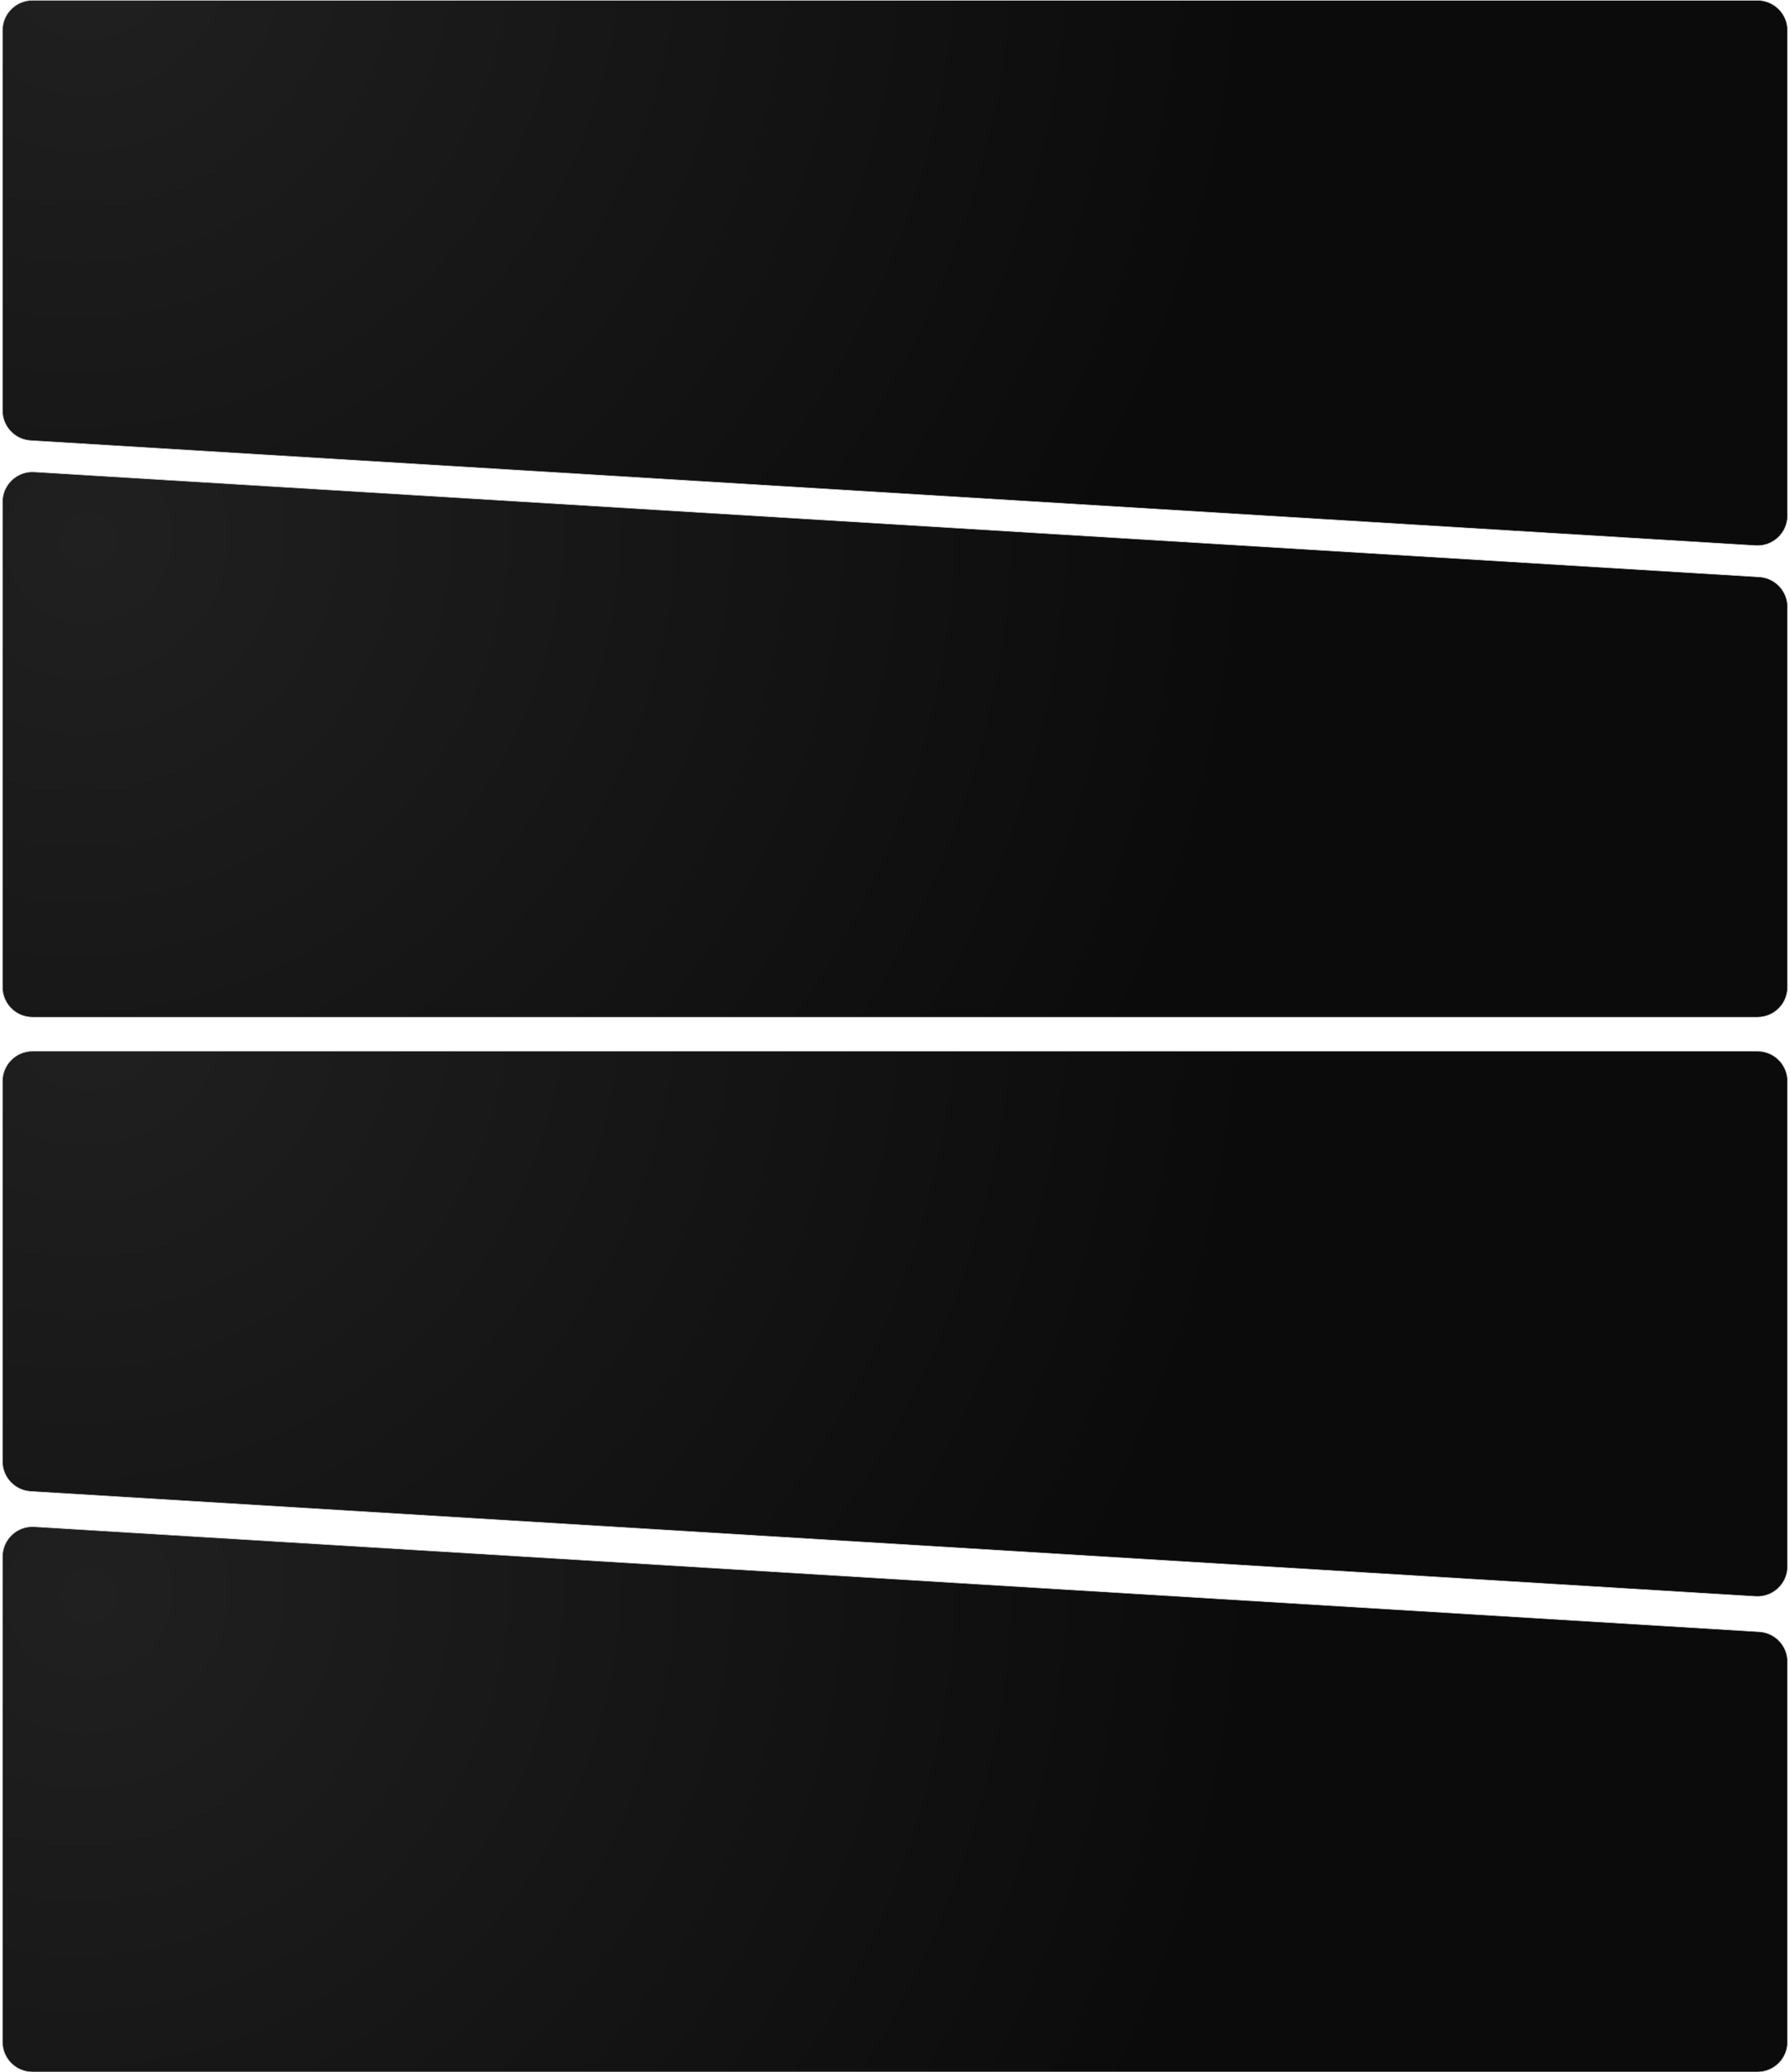 <?xml version="1.0" encoding="UTF-8"?> <svg xmlns="http://www.w3.org/2000/svg" width="305" height="353" viewBox="0 0 305 353" fill="none"> <path d="M5.537 0.052H299.462C302.292 0.052 304.586 2.346 304.586 5.176V87.824C304.586 90.776 302.097 93.118 299.15 92.939L5.226 75.052C2.522 74.887 0.413 72.646 0.413 69.937V5.176C0.413 2.346 2.707 0.052 5.537 0.052Z" fill="url(#paint0_radial_313_8177)" stroke="#D2D2D2" stroke-width="0.104"></path> <path d="M5.537 179.052H299.462C302.292 179.052 304.586 181.346 304.586 184.176V266.824C304.586 269.776 302.097 272.118 299.15 271.939L5.226 254.052C2.522 253.887 0.413 251.646 0.413 248.937V184.176C0.413 181.346 2.707 179.052 5.537 179.052Z" fill="url(#paint1_radial_313_8177)" stroke="#D2D2D2" stroke-width="0.104"></path> <path d="M299.462 173.272H5.537C2.707 173.272 0.413 170.978 0.413 168.148V85.5C0.413 82.548 2.902 80.206 5.849 80.386L299.773 98.272C302.477 98.437 304.586 100.678 304.586 103.387V168.148C304.586 170.978 302.292 173.272 299.462 173.272Z" fill="url(#paint2_radial_313_8177)" stroke="#D2D2D2" stroke-width="0.104"></path> <path d="M299.462 352.948H5.537C2.707 352.948 0.413 350.654 0.413 347.824V265.176C0.413 262.224 2.902 259.882 5.849 260.061L299.773 277.948C302.477 278.113 304.586 280.354 304.586 283.063V347.824C304.586 350.654 302.292 352.948 299.462 352.948Z" fill="url(#paint3_radial_313_8177)" stroke="#D2D2D2" stroke-width="0.104"></path> <defs> <radialGradient id="paint0_radial_313_8177" cx="0" cy="0" r="1" gradientUnits="userSpaceOnUse" gradientTransform="translate(14.854 -7.191) rotate(58.964) scale(196.264 201.31)"> <stop stop-color="#212020"></stop> <stop offset="1" stop-color="#0C0B0B"></stop> </radialGradient> <radialGradient id="paint1_radial_313_8177" cx="0" cy="0" r="1" gradientUnits="userSpaceOnUse" gradientTransform="translate(14.854 171.809) rotate(58.964) scale(196.264 201.31)"> <stop stop-color="#212020"></stop> <stop offset="1" stop-color="#0C0B0B"></stop> </radialGradient> <radialGradient id="paint2_radial_313_8177" cx="0" cy="0" r="1" gradientUnits="userSpaceOnUse" gradientTransform="translate(14.854 92.134) rotate(58.964) scale(196.264 201.31)"> <stop stop-color="#212020"></stop> <stop offset="1" stop-color="#0C0B0B"></stop> </radialGradient> <radialGradient id="paint3_radial_313_8177" cx="0" cy="0" r="1" gradientUnits="userSpaceOnUse" gradientTransform="translate(14.854 271.809) rotate(58.964) scale(196.264 201.31)"> <stop stop-color="#212020"></stop> <stop offset="1" stop-color="#0C0B0B"></stop> </radialGradient> </defs> </svg> 